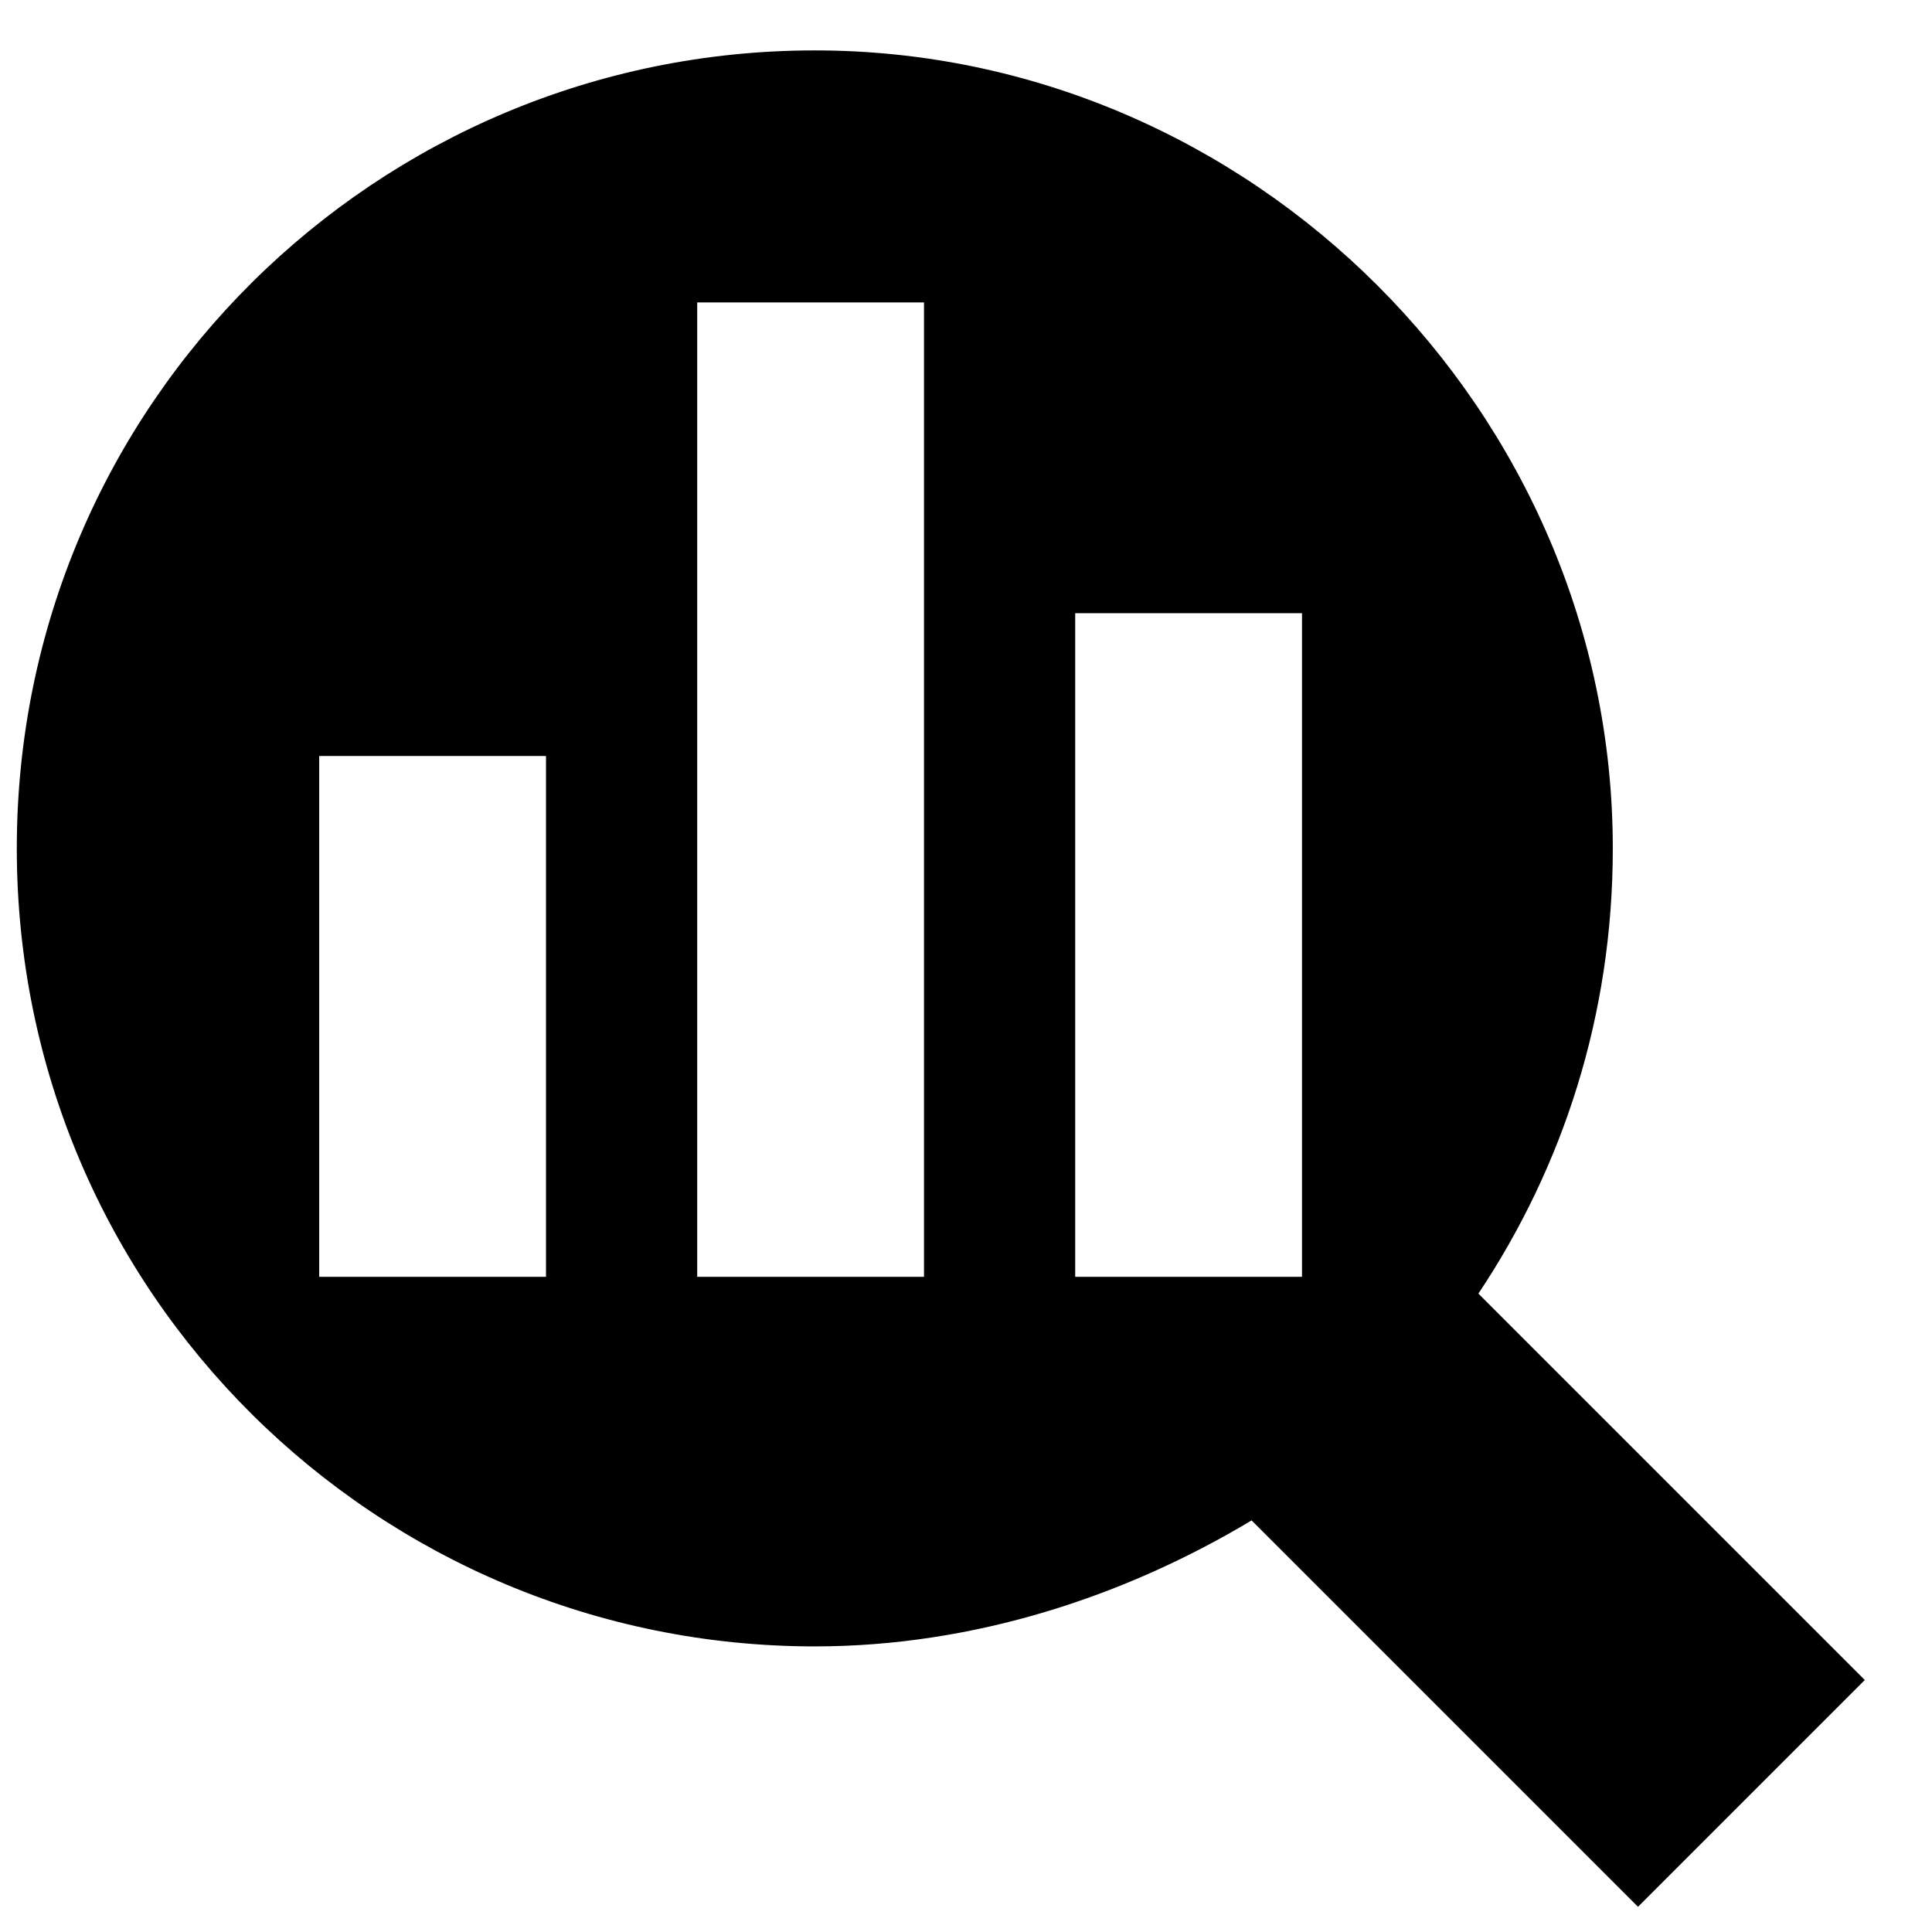 <svg version="1.1" id="Layer_1" xmlns="http://www.w3.org/2000/svg" viewBox="0 0 23 23">
    <path fill="currentColor" class="st0" d="M17.6,15.4c1-1.5,1.6-3.3,1.6-5.3c0-5.2-4.3-9.5-9.5-9.5s-9.5,4.2-9.5,9.5s4.3,9.5,9.5,9.5
	c1.9,0,3.7-0.6,5.2-1.5l4.6,4.6l2.7-2.7L17.6,15.4z M6.6,15.2H3.8V9h2.7V15.2z M11,15.2H8.3V3.6H11V15.2z M15.5,15.2h-2.7V7.3h2.7
	V15.2z"/>
</svg>
